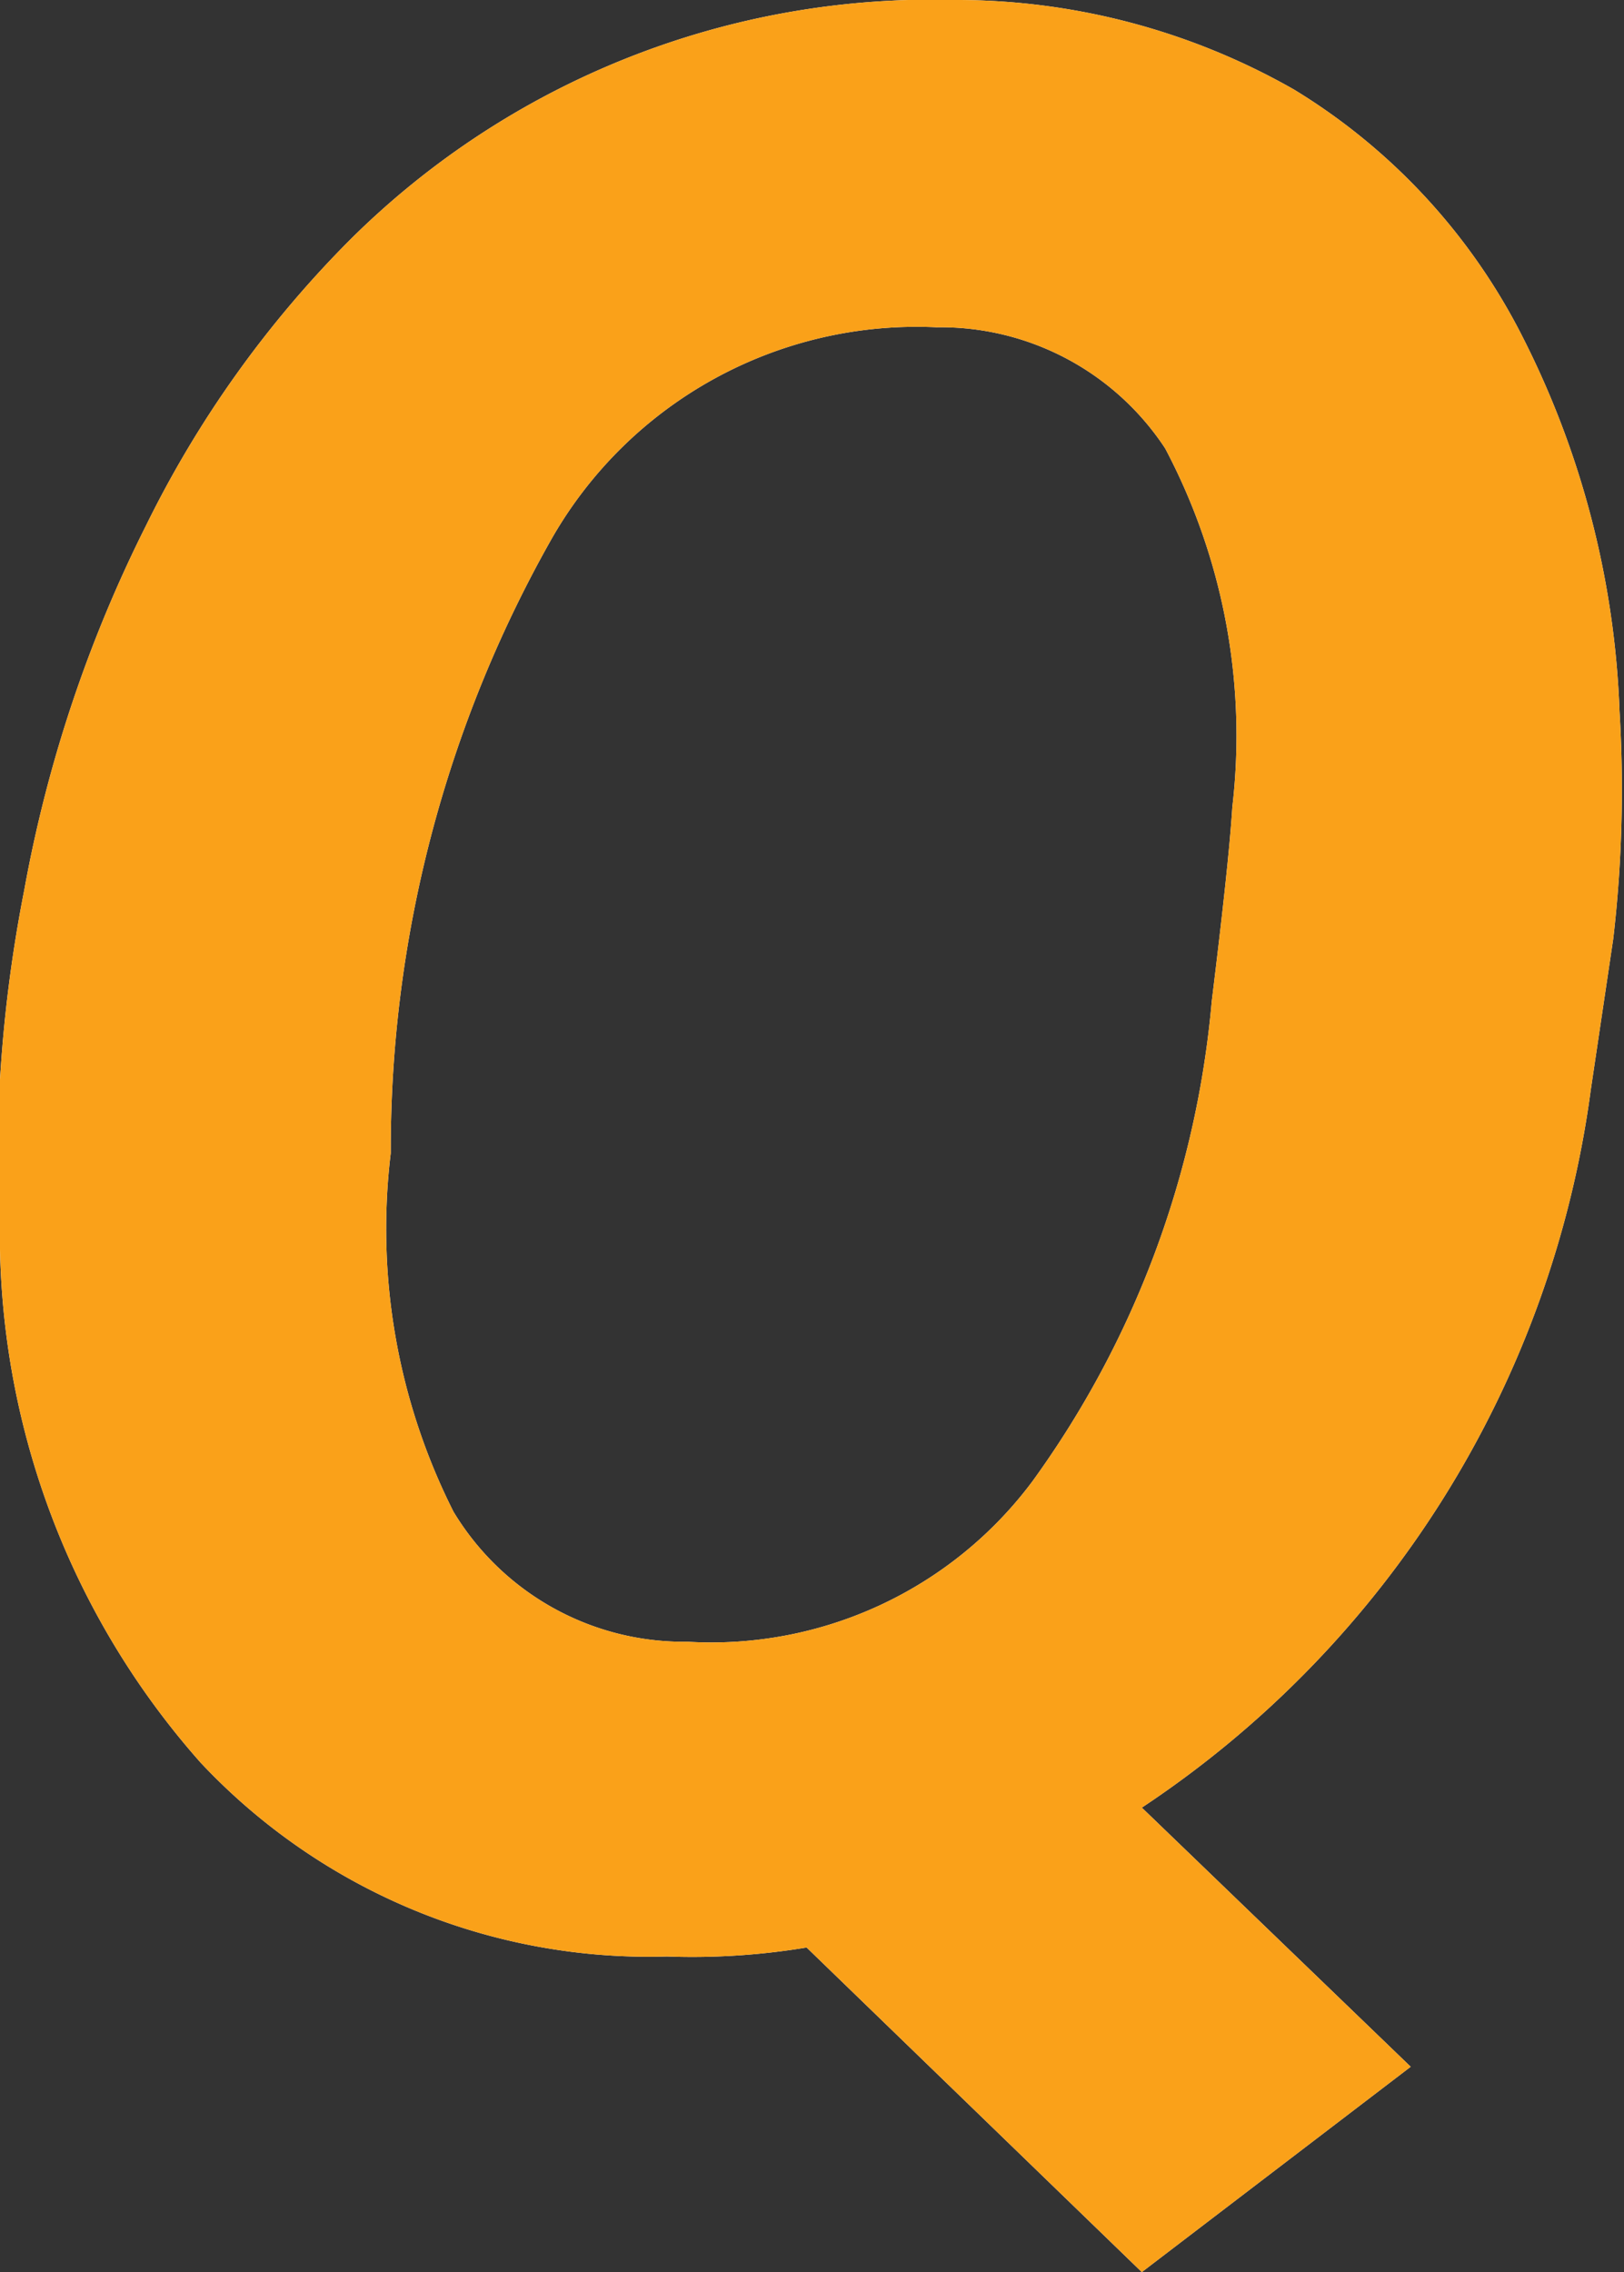 <svg xmlns="http://www.w3.org/2000/svg" viewBox="0 0 18.12 25.34"><rect x="0" y="0" width="18.12" height="25.34" fill="#333333" stroke="none"/><defs><style>.cls-1{fill:#fff;}.cls-2{fill:#faa119;}</style></defs><g id="レイヤー_2" data-name="レイヤー 2"><g id="レイヤー_1-2" data-name="レイヤー 1"><path class="cls-1" d="M12.74,20.16l3,2.89-3,2.29L9,21.72a7.79,7.79,0,0,1-1.56.1,6.86,6.86,0,0,1-5.2-2.16A8.89,8.89,0,0,1,0,13.93a15.8,15.8,0,0,1,.27-4A15,15,0,0,1,1.63,5.86,12,12,0,0,1,3.91,2.67,9.21,9.21,0,0,1,10.66,0a7.6,7.6,0,0,1,3.78,1A6.85,6.85,0,0,1,17,3.78a10,10,0,0,1,1.07,4.15A14.41,14.41,0,0,1,18,10.47l-.25,1.68A11.42,11.42,0,0,1,12.74,20.16ZM13.75,9A6.85,6.85,0,0,0,13,5a3,3,0,0,0-2.55-1.35A4.69,4.69,0,0,0,6.16,6a13.82,13.82,0,0,0-1.8,6.86,7,7,0,0,0,.7,4,3,3,0,0,0,2.61,1.45,4.47,4.47,0,0,0,3.85-1.79,10.72,10.72,0,0,0,2-5.35C13.64,10.19,13.72,9.47,13.75,9Z"/><path class="cls-2" d="M12.74,20.16l3,2.89-3,2.29L9,21.72a7.79,7.79,0,0,1-1.56.1,6.86,6.86,0,0,1-5.2-2.16A8.89,8.89,0,0,1,0,13.93a15.8,15.8,0,0,1,.27-4A15,15,0,0,1,1.63,5.86,12,12,0,0,1,3.91,2.67,9.21,9.21,0,0,1,10.66,0a7.6,7.6,0,0,1,3.78,1A6.85,6.85,0,0,1,17,3.78a10,10,0,0,1,1.07,4.15A14.41,14.41,0,0,1,18,10.47l-.25,1.68A11.42,11.42,0,0,1,12.74,20.16ZM13.75,9A6.85,6.85,0,0,0,13,5a3,3,0,0,0-2.55-1.35A4.69,4.69,0,0,0,6.16,6a13.82,13.82,0,0,0-1.8,6.86,7,7,0,0,0,.7,4,3,3,0,0,0,2.61,1.45,4.47,4.47,0,0,0,3.85-1.79,10.72,10.72,0,0,0,2-5.35C13.64,10.19,13.72,9.47,13.75,9Z"/></g></g></svg>